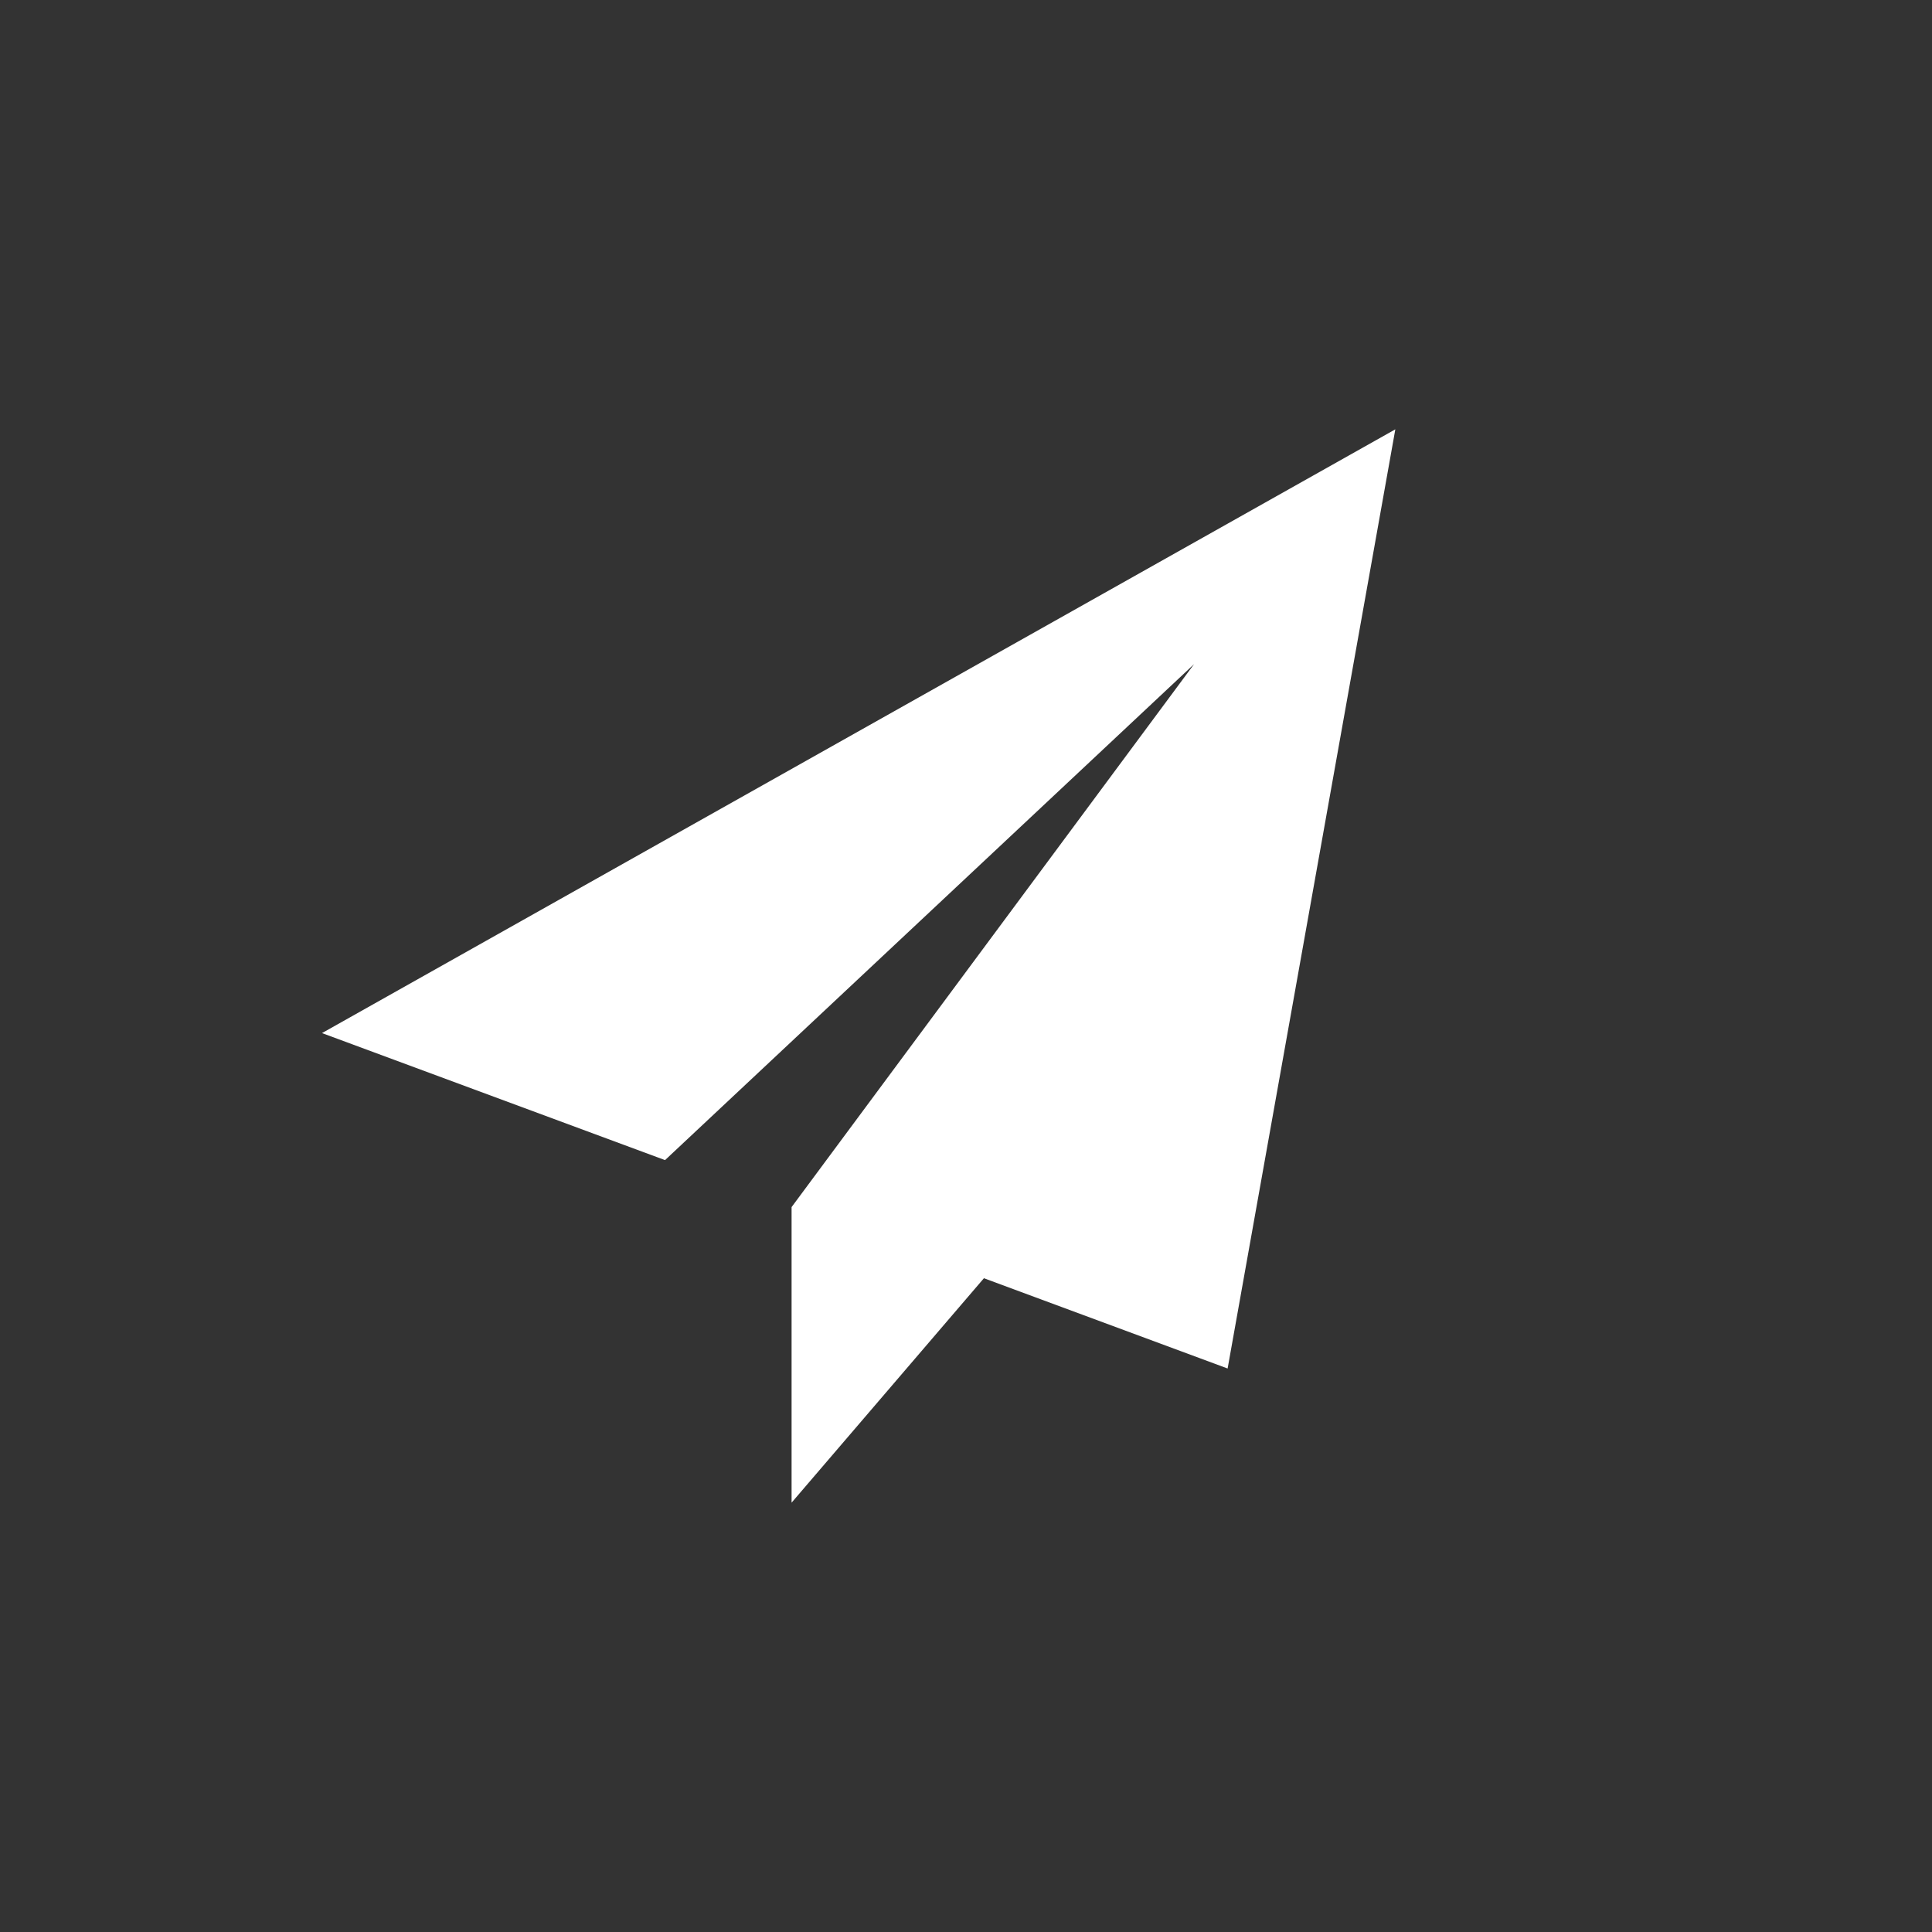 <?xml version="1.0" encoding="UTF-8"?>
<svg width="36px" height="36px" viewBox="0 0 36 36" version="1.1" xmlns="http://www.w3.org/2000/svg" xmlns:xlink="http://www.w3.org/1999/xlink">
    <rect x="0" y="0" width="36" height="36" fill="#333333" stroke="none"/>
    <title>Button_Send</title>
    <g id="Symbols" stroke="none" stroke-width="1" fill="none" fill-rule="evenodd">
        <g id="Chat_Msg" transform="translate(-324, -455)" fill="#FFFFFF" fill-rule="nonzero">
            <g id="Chat_Bottom" transform="translate(0, 445.5)">
                <g id="Button_Send" transform="translate(324, 9.5)">
                    <g id="send" transform="translate(6, 8)">
                        <polygon id="Path" points="20 0 0 11.25 6.392 13.617 16.25 4.375 8.751 14.491 8.757 14.494 8.75 14.491 8.75 20 12.334 15.818 16.875 17.5"></polygon>
                    </g>
                </g>
            </g>
        </g>
    </g>
</svg>